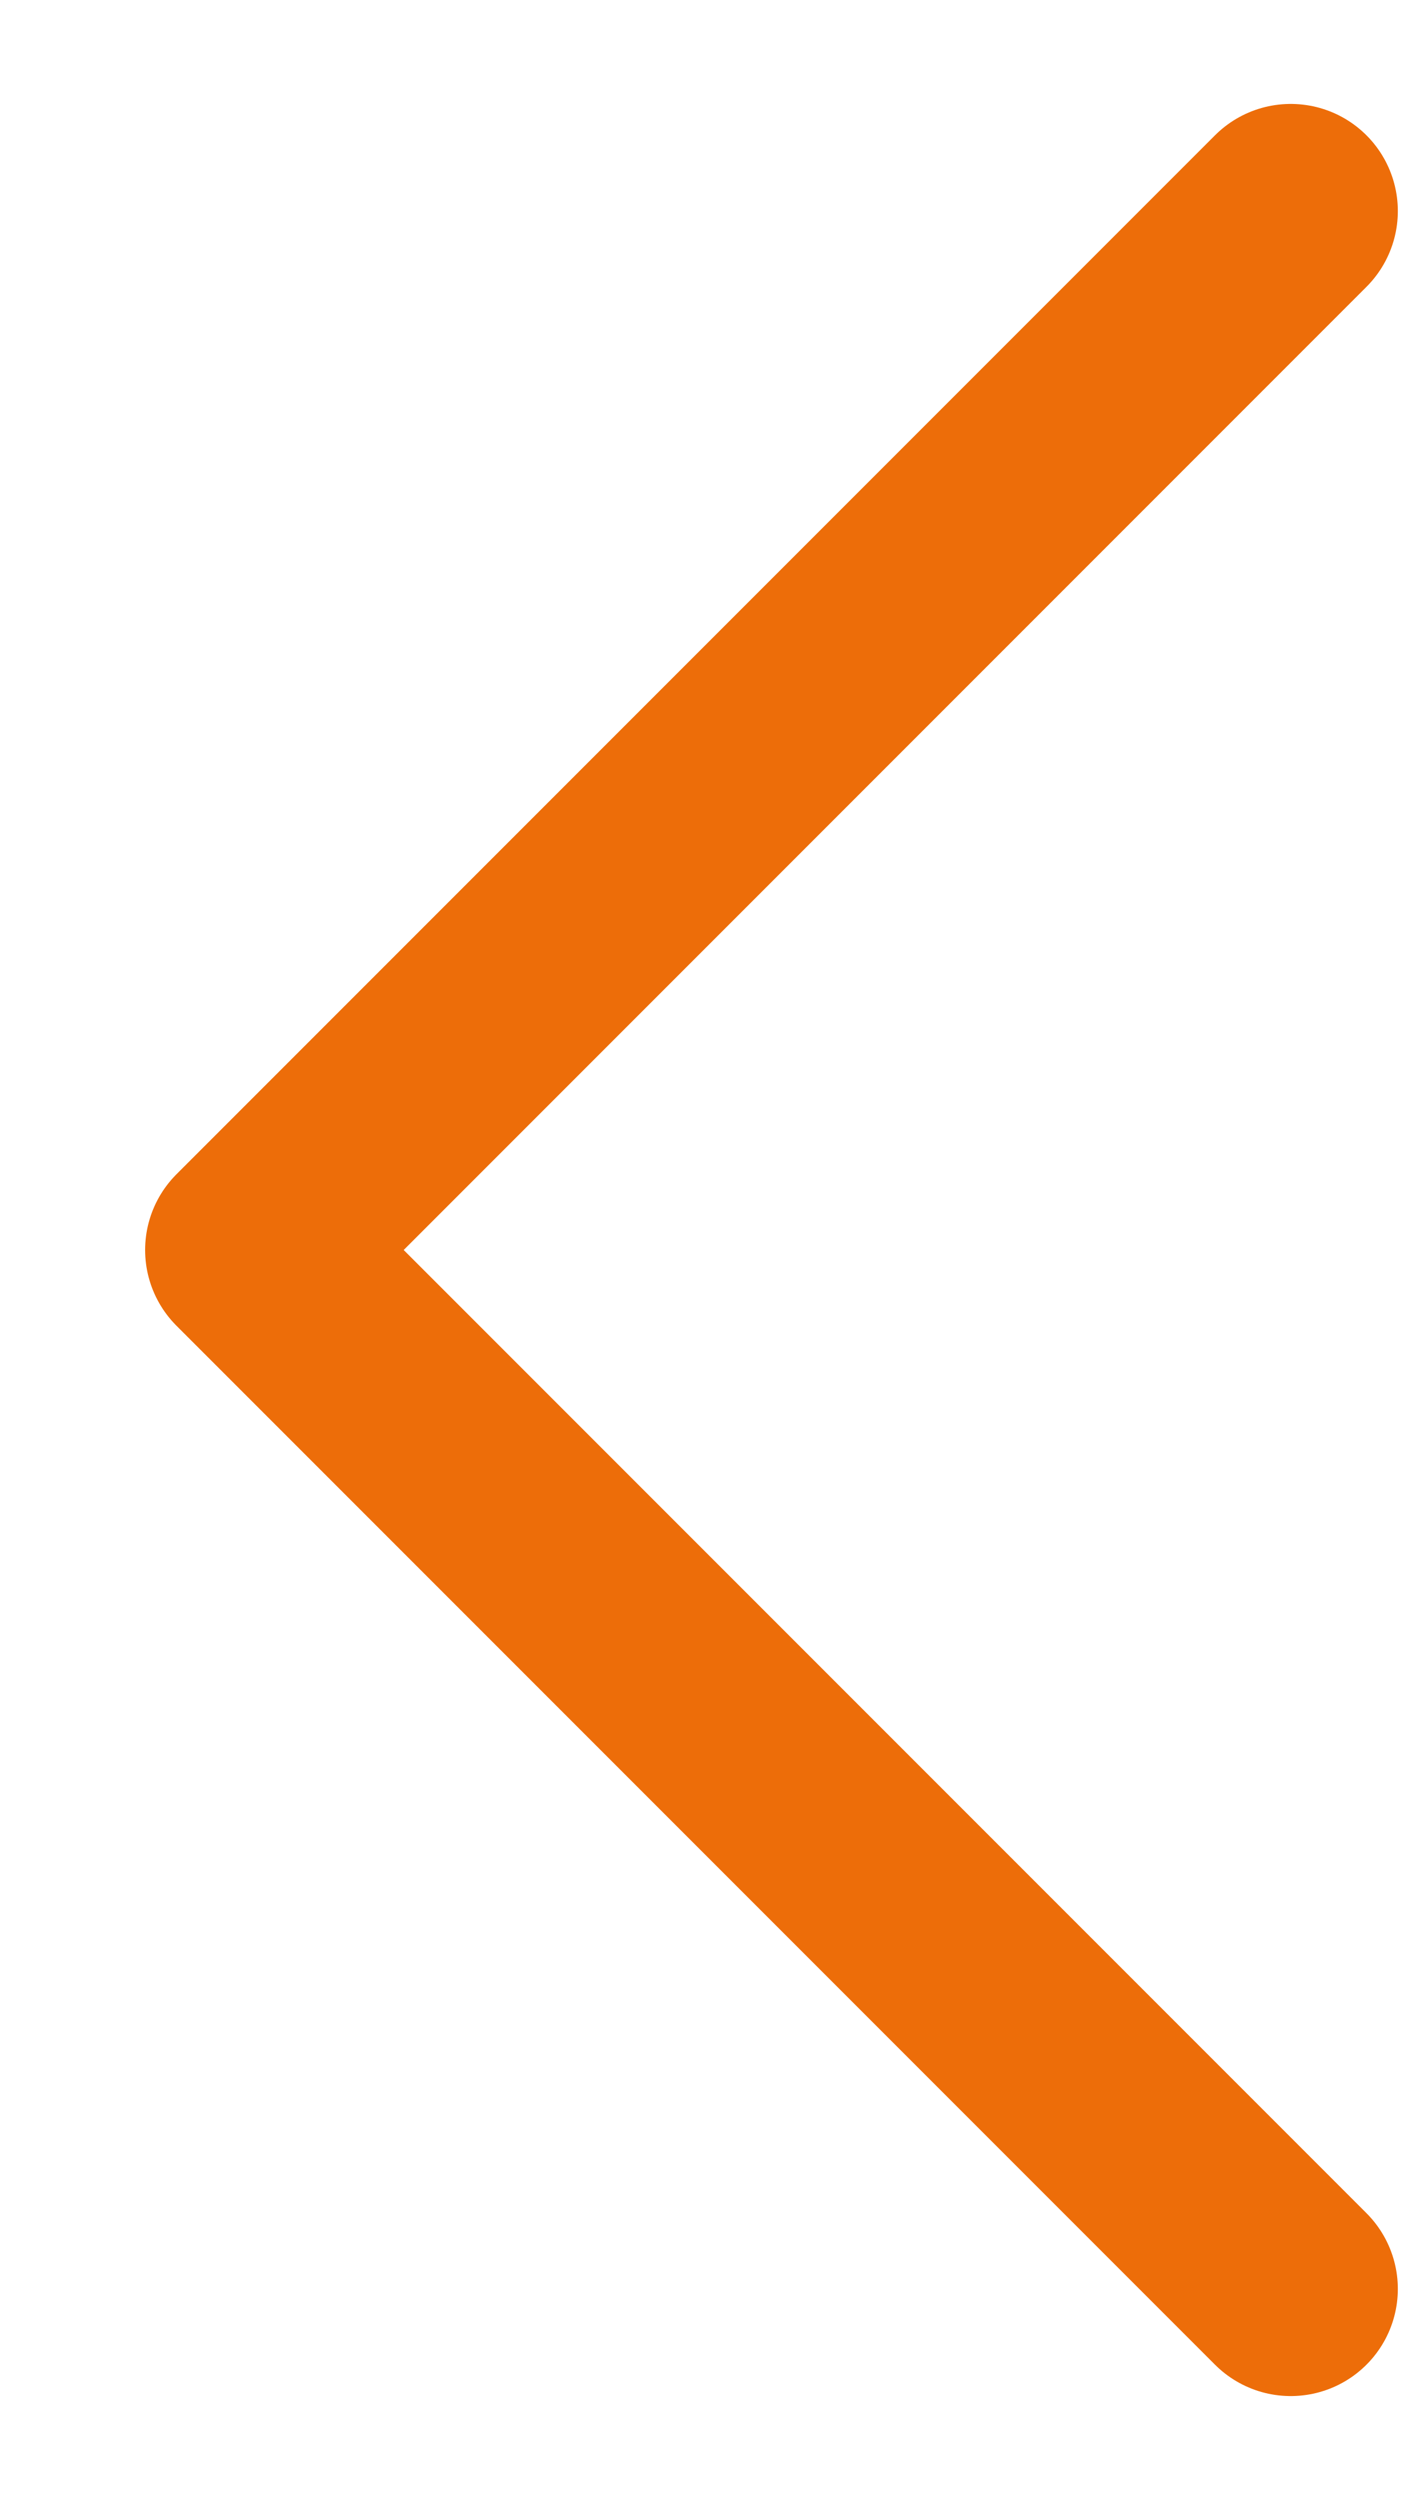 <svg width="8" height="14" viewBox="0 0 8 14" fill="none" xmlns="http://www.w3.org/2000/svg">
<path d="M7.231 1.182L1.413 7L7.231 12.818" stroke="#ED6D09" stroke-width="1.2" stroke-linecap="round" stroke-linejoin="round"/>
</svg>
